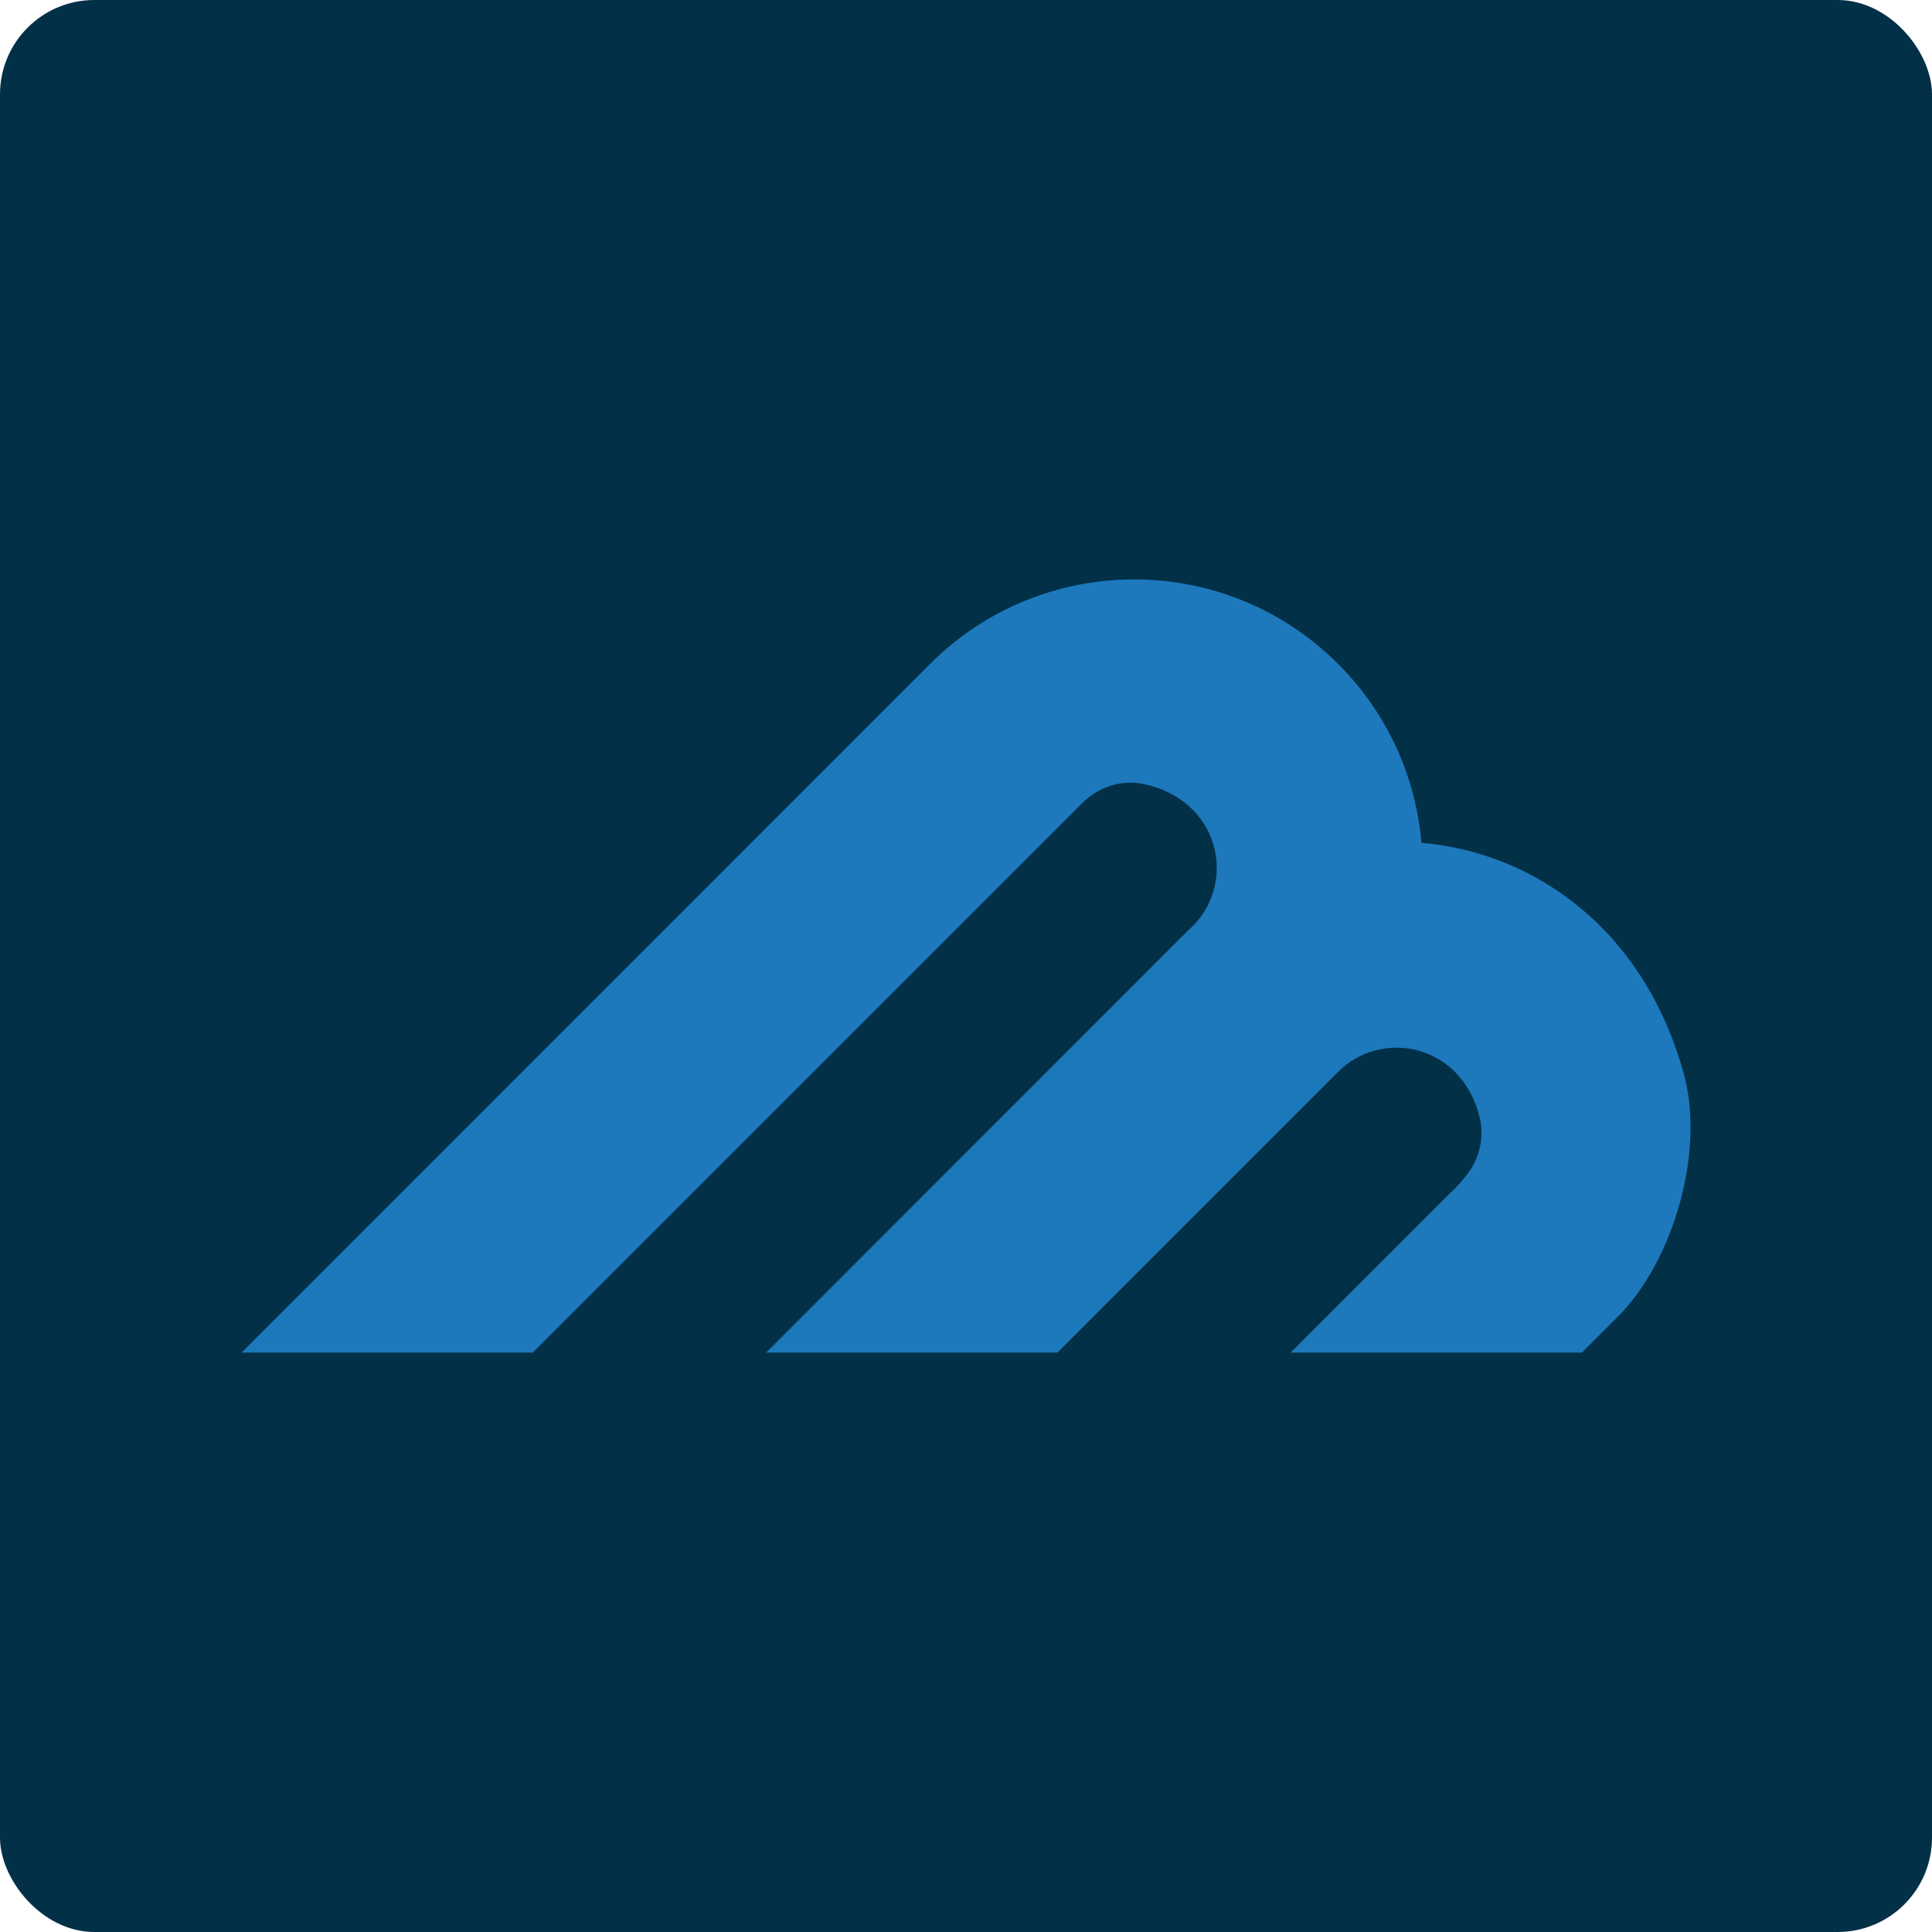 <?xml version="1.0" encoding="UTF-8"?>
<svg xmlns="http://www.w3.org/2000/svg" id="uuid-b1b79556-a3e1-4272-afea-98f9ea898680" width="512" height="512" viewBox="0 0 512 512">
  <defs>
    <style>.uuid-706189f2-a85c-4eba-9a71-8f1130b02298{fill:#1d78bc;}.uuid-706189f2-a85c-4eba-9a71-8f1130b02298,.uuid-334921cc-c877-4f94-939f-93fa113d3a74{stroke-width:0px;}.uuid-334921cc-c877-4f94-939f-93fa113d3a74{fill:#023047;}</style>
  </defs>
  <g id="uuid-d642784d-3892-44ca-bd85-af26edfdd805">
    <g id="uuid-5932ab84-8dd5-42d9-9227-7d9fd78ca763">
      <rect id="uuid-0aebec7d-e4ad-475a-a2be-afc6bd966c1c" class="uuid-334921cc-c877-4f94-939f-93fa113d3a74" width="512" height="512" rx="25" ry="25"></rect>
      <path id="uuid-19c14bf4-9bea-48ac-ac3b-75194f5dae3a" class="uuid-706189f2-a85c-4eba-9a71-8f1130b02298" d="M428.62,349.07l-9.38,9.38h-77.2l42.39-42.39c.06-.06.13-.12.19-.18,1.32-1.17,2.45-2.46,4.2-4.7,3.35-4.3,4.59-9.95,3.26-15.24-4.89-19.42-25.97-23.38-37.47-11.88l-51.81,51.81-22.58,22.59h-77.2l61.17-61.19,50.8-50.81s.09-.08.14-.12c.3-.26.61-.55.9-.85s.58-.6.85-.9c10.63-11.87,6.04-32.5-13.73-36.8-5.92-1.29-12.09.78-16.37,5.06l-53.5,53.51-92.08,92.1h-77.2l182.49-182.52c29.86-29.86,78.26-29.86,108.12,0,13.24,13.24,20.6,30.12,22.1,47.41,30.16,2.61,59.09,23.09,69.56,61.38,5.57,20.37-2.71,49.42-17.64,64.35Z"></path>
    </g>
  </g>
</svg>
